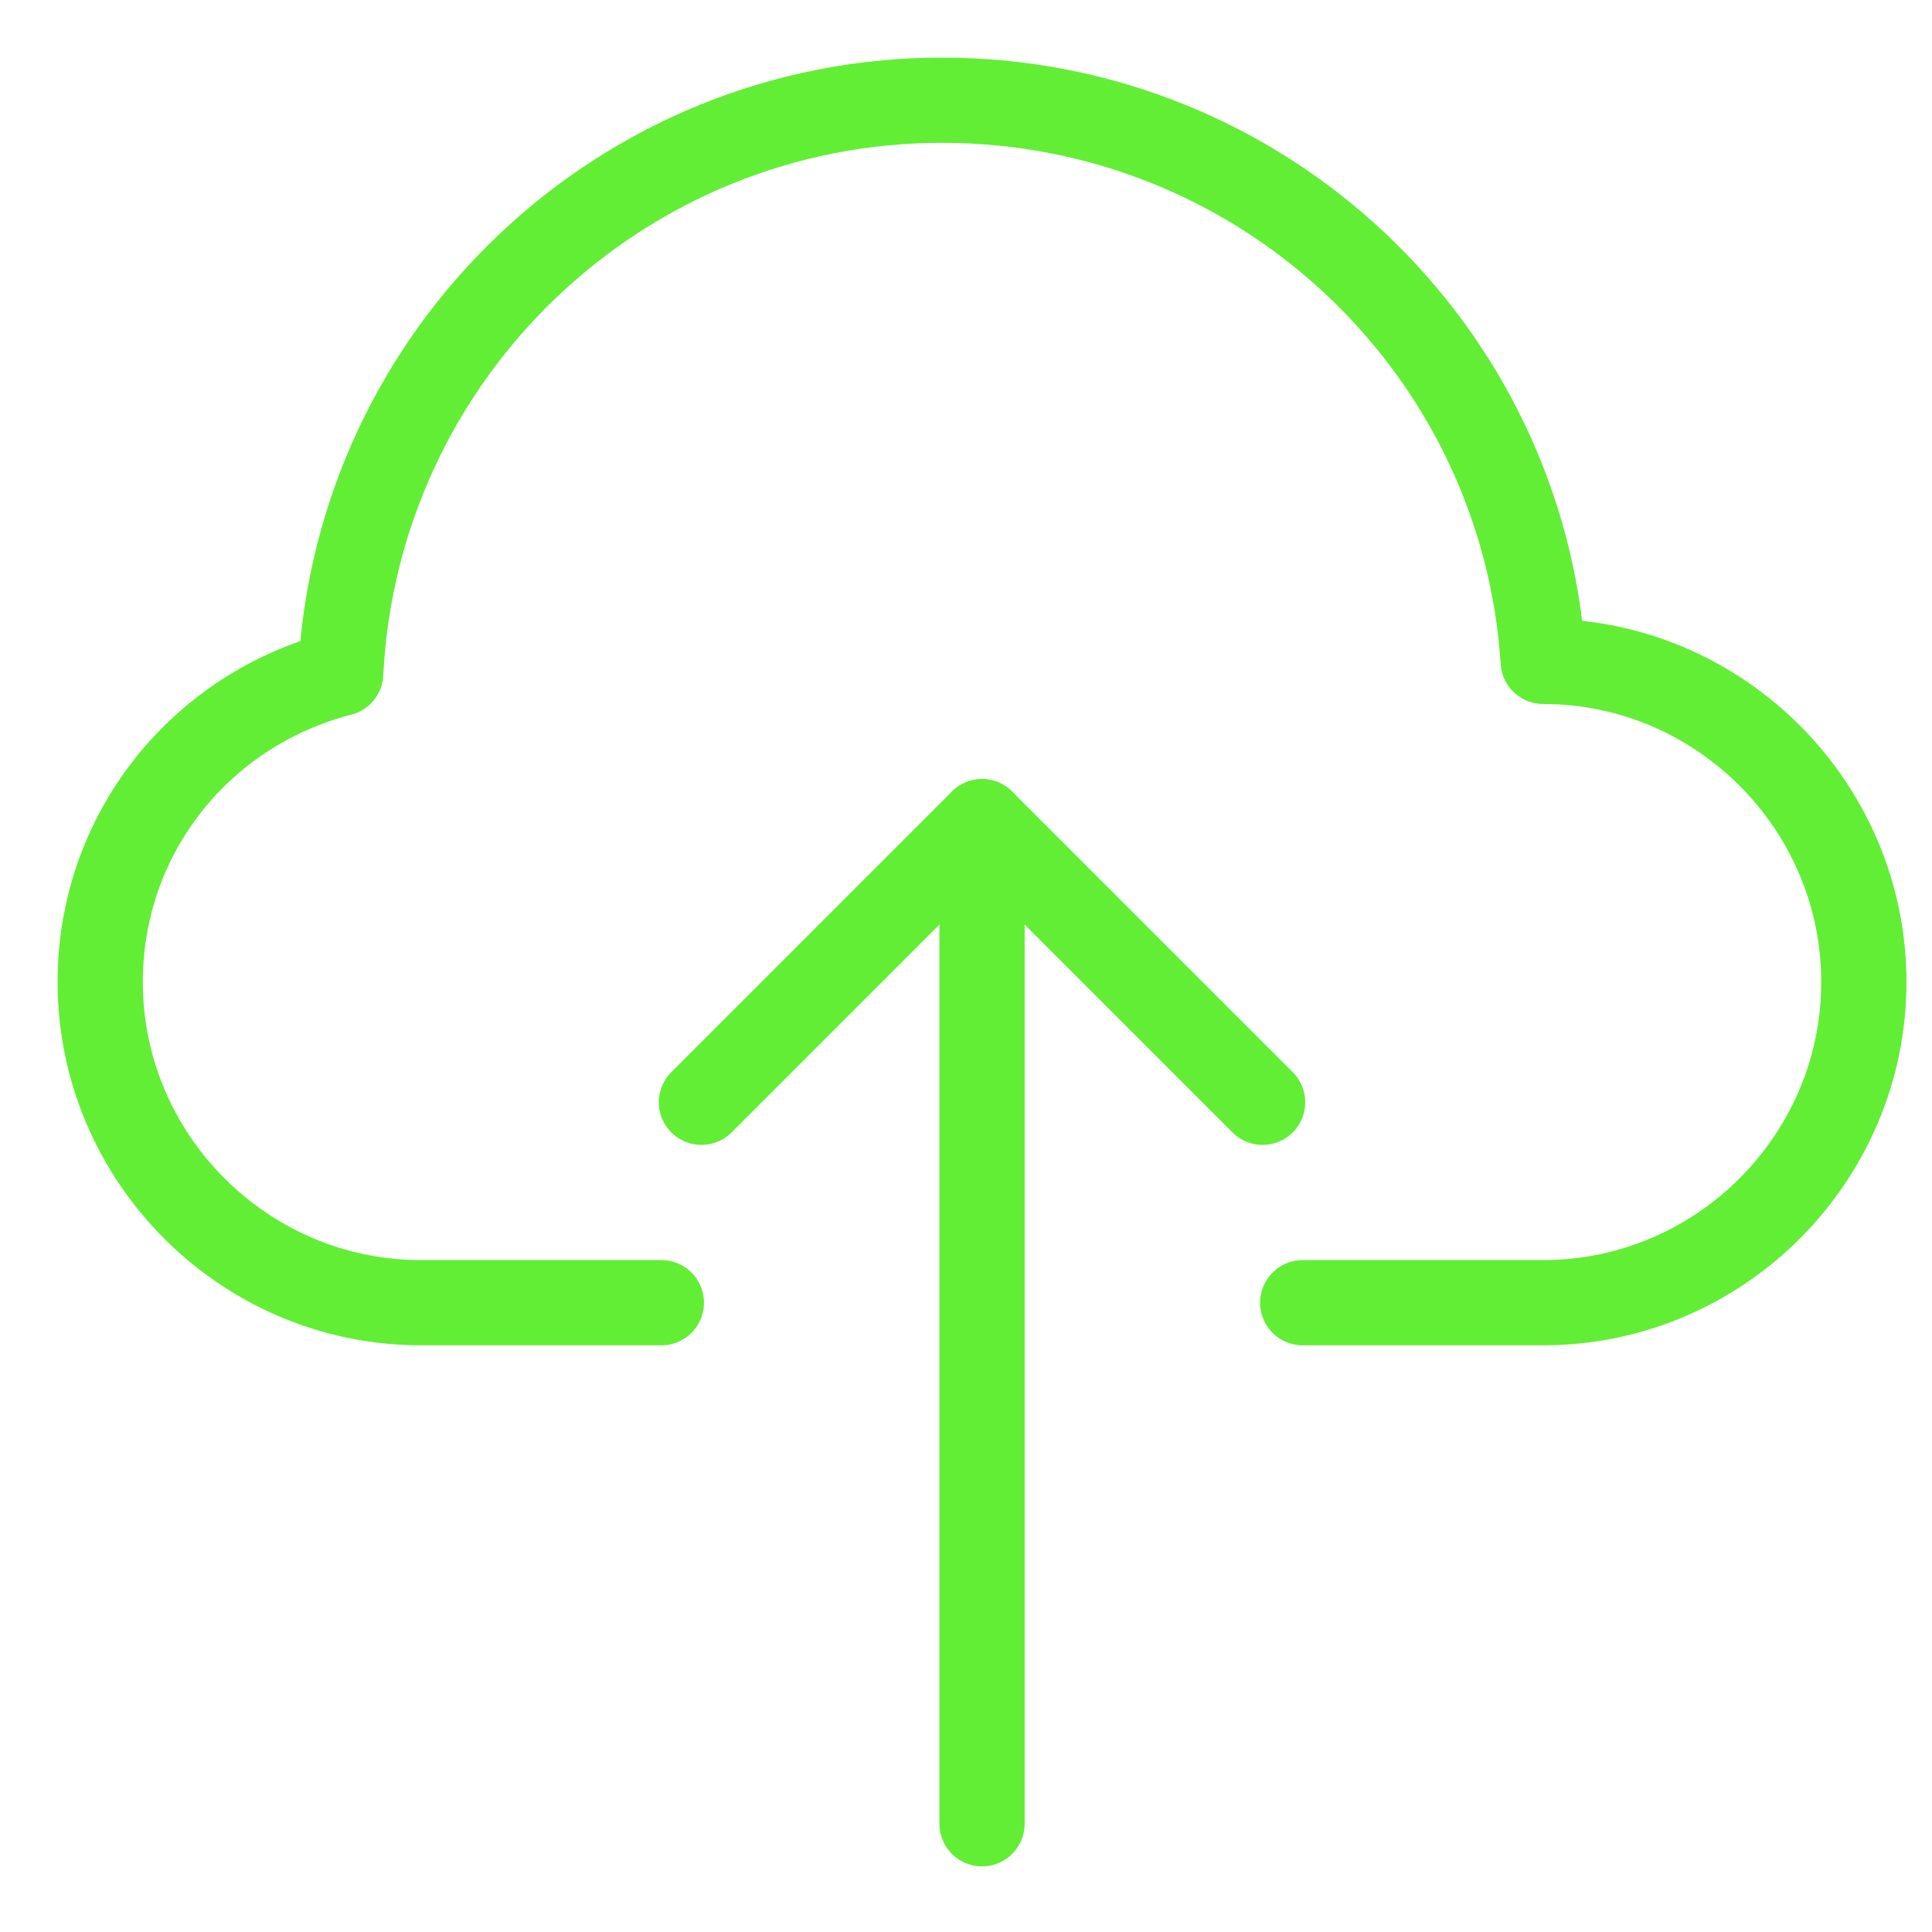 <?xml version="1.0" encoding="utf-8"?>
<!-- Generator: Adobe Illustrator 24.3.0, SVG Export Plug-In . SVG Version: 6.00 Build 0)  -->
<svg version="1.1" id="Ebene_1" xmlns="http://www.w3.org/2000/svg" xmlns:xlink="http://www.w3.org/1999/xlink" x="0px" y="0px"
	 width="48.2px" height="48.2px" viewBox="0 0 48.2 48.2" style="enable-background:new 0 0 48.2 48.2;" xml:space="preserve">
<style type="text/css">
	.st0{fill:none;stroke:#62EE35;stroke-width:2.126;stroke-linecap:round;stroke-linejoin:round;stroke-miterlimit:10;}
</style>
<line class="st0" x1="24.5" y1="20.5" x2="24.5" y2="45.5"/>
<polyline class="st0" points="17.5,27.5 24.5,20.5 31.5,27.5 "/>
<g transform="translate(0.5 0.5)">
	<path class="st0" d="M32,32h6c4.4,0,8-3.6,8-8s-3.6-8-8-8l0,0C37.5,8.2,31,2,23,2S8.4,8.3,8,16.3c-3.5,0.9-6,4-6,7.7
		c0,4.4,3.6,8,8,8h6"/>
</g>
</svg>
